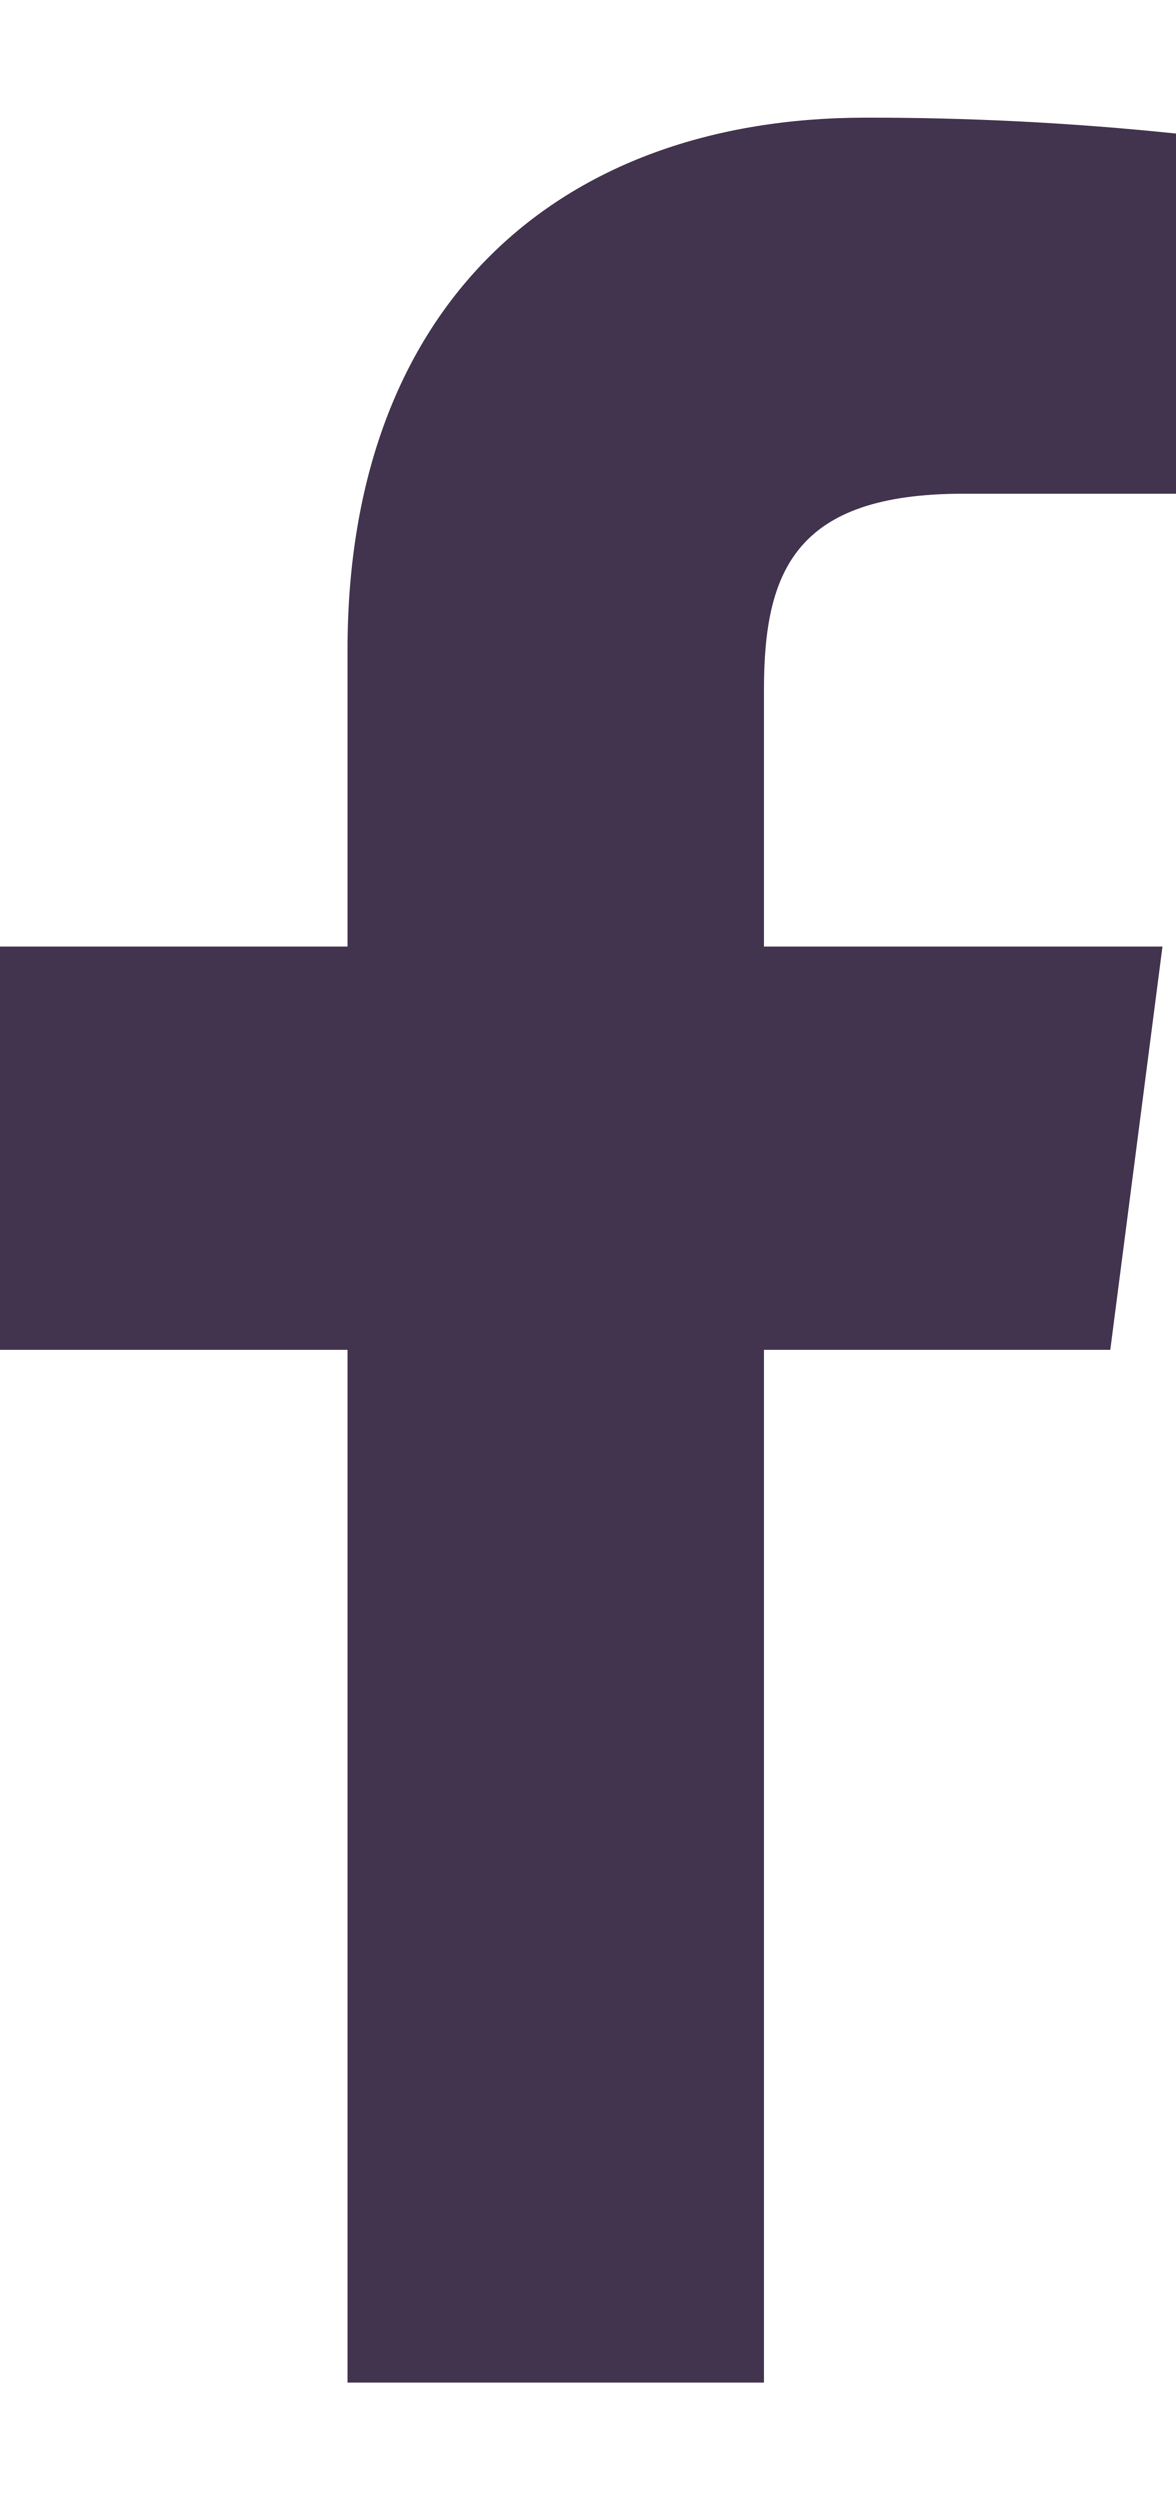 <svg width="8" height="17" viewBox="0 0 8 17" fill="none" xmlns="http://www.w3.org/2000/svg">
<path d="M6.552 3.357H8V0.908C7.299 0.835 6.595 0.799 5.89 0.8C3.796 0.8 2.364 2.078 2.364 4.419V6.436H0V9.178H2.364V16.2H5.197V9.178H7.553L7.908 6.436H5.197V4.689C5.197 3.88 5.413 3.357 6.552 3.357Z" fill="#42334E"/>
</svg>
